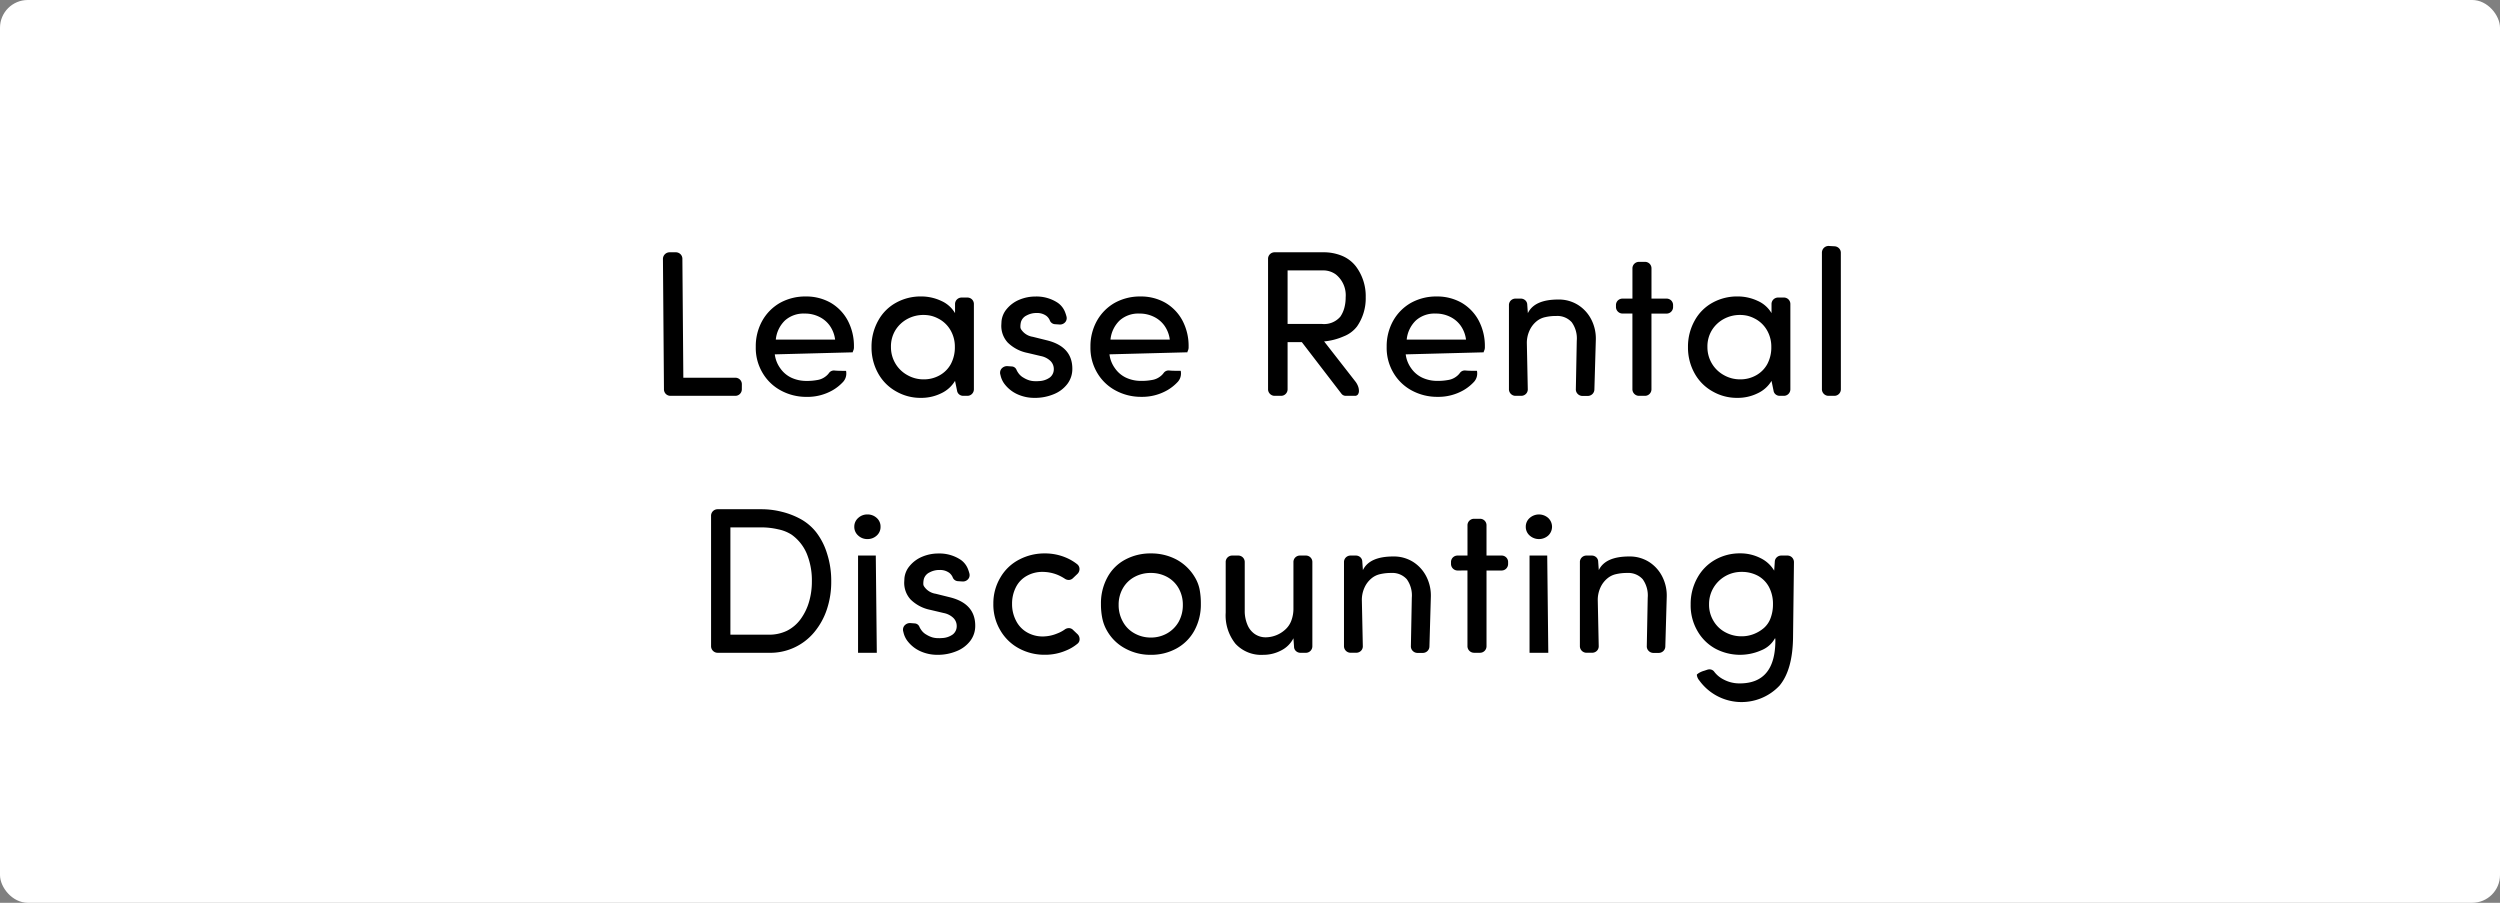 <svg xmlns="http://www.w3.org/2000/svg" width="360" height="130" viewBox="0 0 360 130"><rect x="0" y="0" width="360" height="130" fill="#808080" stroke="none"/><g transform="translate(-300 -704)"><rect width="360" height="130" rx="4" transform="translate(300 704)" fill="#fff"/><path d="M-73.176-.967a.948.948,0,0,1-.271.688.929.929,0,0,1-.7.278h-9.272a.942.942,0,0,1-.7-.271.942.942,0,0,1-.271-.7l-.146-18.721a.94.94,0,0,1,.286-.7.96.96,0,0,1,.7-.278h.835a.967.967,0,0,1,.7.271.929.929,0,0,1,.278.7L-81.6-2.607h7.456a.942.942,0,0,1,.7.271.942.942,0,0,1,.271.7Zm2.944-9.844A6.778,6.778,0,0,1-67.654-13.4a7.486,7.486,0,0,1,3.662-.908,7.118,7.118,0,0,1,3.589.894,6.521,6.521,0,0,1,2.476,2.563,7.838,7.838,0,0,1,.894,3.809,1.18,1.18,0,0,1-.088.513.788.788,0,0,0-.088.264l-11.221.293a4.3,4.3,0,0,0,.791,2.007,4.041,4.041,0,0,0,1.582,1.348,5.056,5.056,0,0,0,2.153.469,8.1,8.1,0,0,0,1.611-.132,2.554,2.554,0,0,0,1.1-.454,2.343,2.343,0,0,0,.571-.557.867.867,0,0,1,.806-.352q.439.044,1.157.044h.483a.536.536,0,0,1,.029.132,1.672,1.672,0,0,1,.015.234,1.773,1.773,0,0,1-.454,1.216,6.507,6.507,0,0,1-1.494,1.2,7.275,7.275,0,0,1-3.765.967,7.654,7.654,0,0,1-3.691-.908A6.748,6.748,0,0,1-70.188-3.3a7.017,7.017,0,0,1-.981-3.75A7.5,7.5,0,0,1-70.232-10.811ZM-59.744-8.1a4.426,4.426,0,0,0-.762-1.992,4,4,0,0,0-1.553-1.3,4.59,4.59,0,0,0-2.08-.454,4,4,0,0,0-2.812.981A4.409,4.409,0,0,0-68.284-8.1Zm6.211-2.739a6.47,6.47,0,0,1,2.607-2.593,7.282,7.282,0,0,1,3.545-.879,6.763,6.763,0,0,1,2.93.645,4.318,4.318,0,0,1,1.978,1.758v-1.274a.929.929,0,0,1,.278-.7.948.948,0,0,1,.688-.271h.776a.942.942,0,0,1,.7.271.942.942,0,0,1,.271.7V-.967a.948.948,0,0,1-.271.688.929.929,0,0,1-.7.278h-.557a.914.914,0,0,1-.586-.2.84.84,0,0,1-.308-.535l-.293-1.421A4.567,4.567,0,0,1-44.465-.366,6.485,6.485,0,0,1-47.38.293a7.005,7.005,0,0,1-3.589-.937,6.647,6.647,0,0,1-2.578-2.593A7.6,7.6,0,0,1-54.5-7.017,7.645,7.645,0,0,1-53.533-10.84Zm2.461,6.167a4.546,4.546,0,0,0,1.729,1.685A4.669,4.669,0,0,0-47-2.373a4.581,4.581,0,0,0,2.314-.586,4.1,4.1,0,0,0,1.611-1.626A5.089,5.089,0,0,0-42.5-7.046a4.691,4.691,0,0,0-.659-2.461,4.271,4.271,0,0,0-1.772-1.641,4.537,4.537,0,0,0-1.011-.381A4.718,4.718,0,0,0-47-11.646a4.827,4.827,0,0,0-2.358.586,4.566,4.566,0,0,0-1.714,1.626,4.469,4.469,0,0,0-.63,2.388A4.589,4.589,0,0,0-51.072-4.673Zm16.758.439a.777.777,0,0,1,.7.513,2.713,2.713,0,0,0,.249.425,2.21,2.21,0,0,0,.762.688,3.573,3.573,0,0,0,.835.381,3.144,3.144,0,0,0,.894.117,3.665,3.665,0,0,0,.483-.015,2.821,2.821,0,0,0,1.582-.527,1.5,1.5,0,0,0,.557-1.2,1.62,1.62,0,0,0-.5-1.187,2.768,2.768,0,0,0-1.362-.688l-1.919-.454a5.6,5.6,0,0,1-2.856-1.494,3.543,3.543,0,0,1-.923-2.5l.029-.557a3.2,3.2,0,0,1,.776-1.8,4.637,4.637,0,0,1,1.772-1.3,5.907,5.907,0,0,1,2.314-.469,5.524,5.524,0,0,1,3.223.894,2.911,2.911,0,0,1,1.025,1.245,5.222,5.222,0,0,1,.234.688.969.969,0,0,1,.044.278.869.869,0,0,1-.308.681.985.985,0,0,1-.747.242l-.645-.044a.852.852,0,0,1-.747-.586,1.666,1.666,0,0,0-.483-.615,2.243,2.243,0,0,0-1.392-.41,2.925,2.925,0,0,0-1.45.352,1.526,1.526,0,0,0-.806.908,2.625,2.625,0,0,0-.088.718.654.654,0,0,0,.117.4A2.425,2.425,0,0,0-31.282-8.5l2.065.513q3.633.908,3.633,4.087a3.556,3.556,0,0,1-.7,2.168A4.614,4.614,0,0,1-28.264-.234a6.992,6.992,0,0,1-2.754.527,5.87,5.87,0,0,1-2.49-.527A4.83,4.83,0,0,1-35.4-1.772a3.218,3.218,0,0,1-.5-1.084l-.073-.293a.781.781,0,0,1-.015-.176.889.889,0,0,1,.322-.7,1.039,1.039,0,0,1,.776-.249Zm12.275-6.577A6.778,6.778,0,0,1-19.46-13.4a7.486,7.486,0,0,1,3.662-.908,7.118,7.118,0,0,1,3.589.894,6.521,6.521,0,0,1,2.476,2.563A7.838,7.838,0,0,1-8.84-7.046a1.18,1.18,0,0,1-.088.513.788.788,0,0,0-.088.264l-11.221.293a4.3,4.3,0,0,0,.791,2.007,4.041,4.041,0,0,0,1.582,1.348,5.056,5.056,0,0,0,2.153.469A8.1,8.1,0,0,0-14.1-2.285,2.554,2.554,0,0,0-13-2.739a2.343,2.343,0,0,0,.571-.557.867.867,0,0,1,.806-.352q.439.044,1.157.044h.483a.536.536,0,0,1,.029.132,1.673,1.673,0,0,1,.015.234,1.773,1.773,0,0,1-.454,1.216,6.507,6.507,0,0,1-1.494,1.2,7.275,7.275,0,0,1-3.765.967,7.654,7.654,0,0,1-3.691-.908A6.748,6.748,0,0,1-21.995-3.3a7.017,7.017,0,0,1-.981-3.75A7.5,7.5,0,0,1-22.039-10.811ZM-11.55-8.1a4.426,4.426,0,0,0-.762-1.992,4,4,0,0,0-1.553-1.3,4.59,4.59,0,0,0-2.08-.454,4,4,0,0,0-2.812.981A4.409,4.409,0,0,0-20.09-8.1ZM2.6-19.7a.929.929,0,0,1,.278-.7.948.948,0,0,1,.688-.271H10.54a6.924,6.924,0,0,1,2.754.527,4.938,4.938,0,0,1,1.948,1.494,7.122,7.122,0,0,1,1.421,4.453A7.1,7.1,0,0,1,15.417-10,4.407,4.407,0,0,1,13.5-8.569a8.954,8.954,0,0,1-2.827.732l4.5,5.771a2.586,2.586,0,0,1,.381.674,1.883,1.883,0,0,1,.132.659.879.879,0,0,1-.146.535A.512.512,0,0,1,15.1,0h-1.3a.778.778,0,0,1-.645-.322L7.463-7.734H5.413V-.967a.948.948,0,0,1-.271.688.929.929,0,0,1-.7.278H3.567a.935.935,0,0,1-.688-.278A.935.935,0,0,1,2.6-.967Zm7.734,9.346a3.067,3.067,0,0,0,2.681-1.055,4.155,4.155,0,0,0,.571-1.26,5.812,5.812,0,0,0,.19-1.523,3.835,3.835,0,0,0-1.406-3.281,3.055,3.055,0,0,0-1.919-.586H5.413v7.705Zm10.283-.454A6.778,6.778,0,0,1,23.2-13.4a7.486,7.486,0,0,1,3.662-.908,7.118,7.118,0,0,1,3.589.894,6.521,6.521,0,0,1,2.476,2.563,7.838,7.838,0,0,1,.894,3.809,1.18,1.18,0,0,1-.088.513.788.788,0,0,0-.088.264l-11.221.293A4.3,4.3,0,0,0,23.21-3.97a4.041,4.041,0,0,0,1.582,1.348,5.056,5.056,0,0,0,2.153.469,8.1,8.1,0,0,0,1.611-.132,2.554,2.554,0,0,0,1.1-.454,2.343,2.343,0,0,0,.571-.557.867.867,0,0,1,.806-.352q.439.044,1.157.044h.483a.536.536,0,0,1,.029.132,1.672,1.672,0,0,1,.015.234,1.773,1.773,0,0,1-.454,1.216,6.507,6.507,0,0,1-1.494,1.2A7.275,7.275,0,0,1,27,.146a7.654,7.654,0,0,1-3.691-.908A6.748,6.748,0,0,1,20.662-3.3a7.017,7.017,0,0,1-.981-3.75A7.5,7.5,0,0,1,20.618-10.811ZM31.106-8.1a4.426,4.426,0,0,0-.762-1.992,4,4,0,0,0-1.553-1.3,4.59,4.59,0,0,0-2.08-.454,4,4,0,0,0-2.812.981A4.409,4.409,0,0,0,22.566-8.1Zm6.182-4.937a.929.929,0,0,1,.278-.7A.948.948,0,0,1,38.254-14h.732a.946.946,0,0,1,.652.242.858.858,0,0,1,.286.637l.088,1.216q.952-1.963,4.38-1.963a5.193,5.193,0,0,1,2.886.806A5.354,5.354,0,0,1,49.2-10.884,6,6,0,0,1,49.8-8.1L49.592-.923a.936.936,0,0,1-.293.674.963.963,0,0,1-.688.264h-.718a.947.947,0,0,1-.7-.286.917.917,0,0,1-.271-.71l.132-6.943a4,4,0,0,0-.718-2.666,2.768,2.768,0,0,0-2.227-.908,6.811,6.811,0,0,0-1.641.176,2.905,2.905,0,0,0-1.216.6A3.671,3.671,0,0,0,40.232-9.36a4.253,4.253,0,0,0-.366,1.8L40-1a.925.925,0,0,1-.264.718A.971.971,0,0,1,39.016,0h-.762a.935.935,0,0,1-.688-.278.935.935,0,0,1-.278-.688Zm16.377,1.187a.935.935,0,0,1-.688-.278.935.935,0,0,1-.278-.688v-.22a.929.929,0,0,1,.278-.7A.948.948,0,0,1,53.665-14h1.406v-4.321a.929.929,0,0,1,.278-.7.948.948,0,0,1,.688-.271h.806a.942.942,0,0,1,.7.271.942.942,0,0,1,.271.7V-14h2.139a.942.942,0,0,1,.7.271.942.942,0,0,1,.271.7v.22a.948.948,0,0,1-.271.688.929.929,0,0,1-.7.278H57.81V-.967a.948.948,0,0,1-.271.688.929.929,0,0,1-.7.278h-.806a.935.935,0,0,1-.688-.278.935.935,0,0,1-.278-.688V-11.851ZM64.036-10.84a6.47,6.47,0,0,1,2.607-2.593,7.282,7.282,0,0,1,3.545-.879,6.763,6.763,0,0,1,2.93.645A4.318,4.318,0,0,1,75.1-11.909v-1.274a.929.929,0,0,1,.278-.7.948.948,0,0,1,.688-.271h.776a.942.942,0,0,1,.7.271.942.942,0,0,1,.271.7V-.967a.948.948,0,0,1-.271.688.929.929,0,0,1-.7.278h-.557A.914.914,0,0,1,75.7-.2a.84.84,0,0,1-.308-.535L75.1-2.153A4.567,4.567,0,0,1,73.1-.366a6.485,6.485,0,0,1-2.915.659A7.005,7.005,0,0,1,66.6-.645a6.647,6.647,0,0,1-2.578-2.593,7.6,7.6,0,0,1-.952-3.779A7.645,7.645,0,0,1,64.036-10.84ZM66.5-4.673a4.546,4.546,0,0,0,1.729,1.685,4.669,4.669,0,0,0,2.344.615,4.581,4.581,0,0,0,2.314-.586,4.1,4.1,0,0,0,1.611-1.626,5.089,5.089,0,0,0,.571-2.461,4.691,4.691,0,0,0-.659-2.461,4.271,4.271,0,0,0-1.772-1.641,4.537,4.537,0,0,0-1.011-.381,4.718,4.718,0,0,0-1.055-.117,4.827,4.827,0,0,0-2.358.586A4.566,4.566,0,0,0,66.5-9.434a4.469,4.469,0,0,0-.63,2.388A4.589,4.589,0,0,0,66.5-4.673ZM85.085-.967a.948.948,0,0,1-.271.688.929.929,0,0,1-.7.278h-.791a.935.935,0,0,1-.688-.278.935.935,0,0,1-.278-.688V-20.581a.975.975,0,0,1,.3-.74.956.956,0,0,1,.754-.256l.776.044a.961.961,0,0,1,.637.293.908.908,0,0,1,.256.659ZM-77.607,17.3a.929.929,0,0,1,.278-.7.948.948,0,0,1,.688-.271h6.3a11.864,11.864,0,0,1,2.915.366,11.142,11.142,0,0,1,2.7,1.04,7.4,7.4,0,0,1,2.241,1.89,9.565,9.565,0,0,1,1.553,3,12.762,12.762,0,0,1,.63,4.087,12.447,12.447,0,0,1-.63,4.043,10.092,10.092,0,0,1-1.816,3.281A8.21,8.21,0,0,1-69.316,37h-7.324a.935.935,0,0,1-.688-.278.935.935,0,0,1-.278-.688Zm8.291,17.095a5.914,5.914,0,0,0,2.622-.557,5.5,5.5,0,0,0,1.963-1.655,8.05,8.05,0,0,0,1.216-2.461,10.333,10.333,0,0,0,.425-3,10.14,10.14,0,0,0-.732-3.984,6.4,6.4,0,0,0-2.2-2.754,5.608,5.608,0,0,0-1.919-.762,10.612,10.612,0,0,0-2.4-.278h-4.482V34.393Zm12.334-15.542a1.646,1.646,0,0,1,.557-1.26,1.9,1.9,0,0,1,1.333-.513,1.918,1.918,0,0,1,1.348.513,1.637,1.637,0,0,1,.542,1.26,1.637,1.637,0,0,1-.542,1.26,1.918,1.918,0,0,1-1.348.513,1.9,1.9,0,0,1-1.333-.513A1.646,1.646,0,0,1-56.982,18.851ZM-56.44,23V37h2.7l-.146-14Zm8.145,9.771a.777.777,0,0,1,.7.513,2.713,2.713,0,0,0,.249.425,2.21,2.21,0,0,0,.762.688,3.573,3.573,0,0,0,.835.381,3.144,3.144,0,0,0,.894.117,3.665,3.665,0,0,0,.483-.015,2.821,2.821,0,0,0,1.582-.527,1.5,1.5,0,0,0,.557-1.2,1.62,1.62,0,0,0-.5-1.187,2.768,2.768,0,0,0-1.362-.688l-1.919-.454a5.6,5.6,0,0,1-2.856-1.494,3.543,3.543,0,0,1-.923-2.5l.029-.557a3.2,3.2,0,0,1,.776-1.8,4.637,4.637,0,0,1,1.772-1.3,5.907,5.907,0,0,1,2.314-.469,5.524,5.524,0,0,1,3.223.894,2.911,2.911,0,0,1,1.025,1.245,5.222,5.222,0,0,1,.234.688.969.969,0,0,1,.044.278.869.869,0,0,1-.308.681.985.985,0,0,1-.747.242l-.645-.044a.852.852,0,0,1-.747-.586,1.666,1.666,0,0,0-.483-.615,2.243,2.243,0,0,0-1.392-.41,2.925,2.925,0,0,0-1.45.352,1.526,1.526,0,0,0-.806.908,2.625,2.625,0,0,0-.088.718.654.654,0,0,0,.117.4A2.425,2.425,0,0,0-45.264,28.5l2.065.513q3.633.908,3.633,4.087a3.556,3.556,0,0,1-.7,2.168,4.614,4.614,0,0,1-1.978,1.494A6.992,6.992,0,0,1-45,37.293a5.87,5.87,0,0,1-2.49-.527,4.83,4.83,0,0,1-1.89-1.538,3.218,3.218,0,0,1-.5-1.084l-.073-.293a.781.781,0,0,1-.015-.176.889.889,0,0,1,.322-.7,1.039,1.039,0,0,1,.776-.249Zm11.338-2.812a7.23,7.23,0,0,1,1.011-3.794,6.64,6.64,0,0,1,2.725-2.593,7.772,7.772,0,0,1,3.677-.879,7.659,7.659,0,0,1,3,.586,6.867,6.867,0,0,1,1.655.967.874.874,0,0,1,.337.7.963.963,0,0,1-.322.718l-.615.586a.876.876,0,0,1-.615.264,1.036,1.036,0,0,1-.6-.205,6.576,6.576,0,0,0-1.069-.557,5.859,5.859,0,0,0-2.065-.4,4.54,4.54,0,0,0-2.3.571,3.816,3.816,0,0,0-1.567,1.626,5.181,5.181,0,0,0-.557,2.4,5.135,5.135,0,0,0,.571,2.432,3.98,3.98,0,0,0,1.567,1.67,4.488,4.488,0,0,0,2.285.6,5.505,5.505,0,0,0,2.065-.425,4.855,4.855,0,0,0,1.069-.557,1.01,1.01,0,0,1,.615-.22.843.843,0,0,1,.615.264l.615.586a.978.978,0,0,1,.322.732.809.809,0,0,1-.337.688,6.165,6.165,0,0,1-1.641.967,7.57,7.57,0,0,1-3.032.6,7.684,7.684,0,0,1-3.706-.908,6.862,6.862,0,0,1-2.681-2.578A7.261,7.261,0,0,1-36.958,29.954Zm15.7,2.139a10.192,10.192,0,0,1-.205-2.139,7.758,7.758,0,0,1,.938-3.838,6.234,6.234,0,0,1,2.578-2.549,7.631,7.631,0,0,1,3.662-.879,7.747,7.747,0,0,1,3.691.879,6.854,6.854,0,0,1,2.651,2.549,5.52,5.52,0,0,1,.674,1.7,10.536,10.536,0,0,1,.19,2.139,7.788,7.788,0,0,1-.937,3.853A6.468,6.468,0,0,1-10.62,36.4a7.53,7.53,0,0,1-3.662.894,7.516,7.516,0,0,1-3.677-.908A6.564,6.564,0,0,1-20.6,33.807,5.843,5.843,0,0,1-21.255,32.093Zm2.959.439a4.165,4.165,0,0,0,1.67,1.67,4.758,4.758,0,0,0,2.344.6,4.7,4.7,0,0,0,2.344-.6,4.423,4.423,0,0,0,1.67-1.67,4.932,4.932,0,0,0,.6-2.432,4.791,4.791,0,0,0-.6-2.388,4.218,4.218,0,0,0-1.67-1.641,4.84,4.84,0,0,0-2.344-.571,4.84,4.84,0,0,0-2.344.571A4.245,4.245,0,0,0-18.3,27.7a4.679,4.679,0,0,0-.615,2.4A4.839,4.839,0,0,0-18.3,32.532ZM-1.729,23a.942.942,0,0,1,.7.271.942.942,0,0,1,.271.7v6.943a5.083,5.083,0,0,0,.381,2.036A2.976,2.976,0,0,0,.674,34.29a2.757,2.757,0,0,0,1.626.483,4.223,4.223,0,0,0,2.71-1.055,3.25,3.25,0,0,0,.923-1.3,4.912,4.912,0,0,0,.322-1.86V23.963a.929.929,0,0,1,.278-.7A.948.948,0,0,1,7.222,23h.791a.928.928,0,0,1,.967.967v12.07a.948.948,0,0,1-.271.688.929.929,0,0,1-.7.278H7.28a.946.946,0,0,1-.652-.242.858.858,0,0,1-.286-.637l-.088-1.216a3.957,3.957,0,0,1-1.743,1.743,5.484,5.484,0,0,1-2.607.645,5.047,5.047,0,0,1-4-1.6A6.525,6.525,0,0,1-3.5,31.214V23.963a.929.929,0,0,1,.278-.7A.948.948,0,0,1-2.534,23Zm15.264.967a.929.929,0,0,1,.278-.7A.948.948,0,0,1,14.5,23h.732a.946.946,0,0,1,.652.242.858.858,0,0,1,.286.637l.088,1.216q.952-1.963,4.38-1.963a5.193,5.193,0,0,1,2.886.806,5.354,5.354,0,0,1,1.919,2.183,6,6,0,0,1,.6,2.783l-.205,7.178a.936.936,0,0,1-.293.674.963.963,0,0,1-.688.264h-.718a.947.947,0,0,1-.7-.286.917.917,0,0,1-.271-.71l.132-6.943a4,4,0,0,0-.718-2.666,2.768,2.768,0,0,0-2.227-.908,6.811,6.811,0,0,0-1.641.176,2.905,2.905,0,0,0-1.216.6,3.671,3.671,0,0,0-1.025,1.362,4.253,4.253,0,0,0-.366,1.8L16.245,36a.925.925,0,0,1-.264.718.971.971,0,0,1-.718.278H14.5a.951.951,0,0,1-.967-.967Zm16.377,1.187a.951.951,0,0,1-.967-.967v-.22a.929.929,0,0,1,.278-.7A.948.948,0,0,1,29.912,23h1.406V18.675a.929.929,0,0,1,.278-.7.948.948,0,0,1,.688-.271h.806a.928.928,0,0,1,.967.967V23H36.2a.928.928,0,0,1,.967.967v.22a.948.948,0,0,1-.271.688.929.929,0,0,1-.7.278H34.058V36.033a.948.948,0,0,1-.271.688.929.929,0,0,1-.7.278h-.806a.951.951,0,0,1-.967-.967V25.149Zm9.8-6.3a1.646,1.646,0,0,1,.557-1.26,2.008,2.008,0,0,1,2.681,0,1.735,1.735,0,0,1,0,2.52,2.008,2.008,0,0,1-2.681,0A1.646,1.646,0,0,1,39.712,18.851ZM40.254,23V37h2.7L42.8,23Zm7.251.967a.929.929,0,0,1,.278-.7A.948.948,0,0,1,48.472,23H49.2a.946.946,0,0,1,.652.242.858.858,0,0,1,.286.637l.088,1.216q.952-1.963,4.38-1.963a5.193,5.193,0,0,1,2.886.806,5.354,5.354,0,0,1,1.919,2.183,6,6,0,0,1,.6,2.783l-.205,7.178a.936.936,0,0,1-.293.674.963.963,0,0,1-.688.264H58.11a.947.947,0,0,1-.7-.286.917.917,0,0,1-.271-.71l.132-6.943a4,4,0,0,0-.718-2.666,2.768,2.768,0,0,0-2.227-.908,6.811,6.811,0,0,0-1.641.176,2.905,2.905,0,0,0-1.216.6,3.671,3.671,0,0,0-1.025,1.362,4.253,4.253,0,0,0-.366,1.8L50.215,36a.925.925,0,0,1-.264.718.971.971,0,0,1-.718.278h-.762a.951.951,0,0,1-.967-.967ZM64.424,26.2a6.666,6.666,0,0,1,2.607-2.622,7.134,7.134,0,0,1,3.545-.894,6.369,6.369,0,0,1,2.915.674,4.636,4.636,0,0,1,1.992,1.816l.088-1.289a.88.88,0,0,1,.293-.637A.94.94,0,0,1,76.523,23h.835a.929.929,0,0,1,.7.278.967.967,0,0,1,.271.7l-.132,10.9q-.073,4.6-1.948,6.855A7.5,7.5,0,0,1,64.7,40.984a1.482,1.482,0,0,1-.352-.776.132.132,0,0,1,.044-.117l.176-.132a2.915,2.915,0,0,1,.82-.366l.439-.146a1.021,1.021,0,0,1,.352-.059.84.84,0,0,1,.7.381,3.865,3.865,0,0,0,1.274,1.055,4.856,4.856,0,0,0,2.373.586q5.127,0,5.127-6.211a.575.575,0,0,0-.015-.176.5.5,0,0,1-.015-.161,3.873,3.873,0,0,1-1.978,1.772A7.555,7.555,0,0,1,67,36.4a6.65,6.65,0,0,1-2.563-2.534,7.3,7.3,0,0,1-.981-3.823A7.674,7.674,0,0,1,64.424,26.2Zm2.314,6.2a4.3,4.3,0,0,0,1.7,1.641,4.856,4.856,0,0,0,2.373.586,4.761,4.761,0,0,0,1.685-.308,5.02,5.02,0,0,0,1.494-.879,3.451,3.451,0,0,0,.981-1.45,5.566,5.566,0,0,0,.337-1.978,5.175,5.175,0,0,0-.571-2.476,4,4,0,0,0-1.6-1.626,4.857,4.857,0,0,0-2.329-.557,4.666,4.666,0,0,0-4.058,2.271,4.585,4.585,0,0,0-.645,2.388A4.469,4.469,0,0,0,66.738,32.4Z" transform="translate(480 761)"/></g></svg>